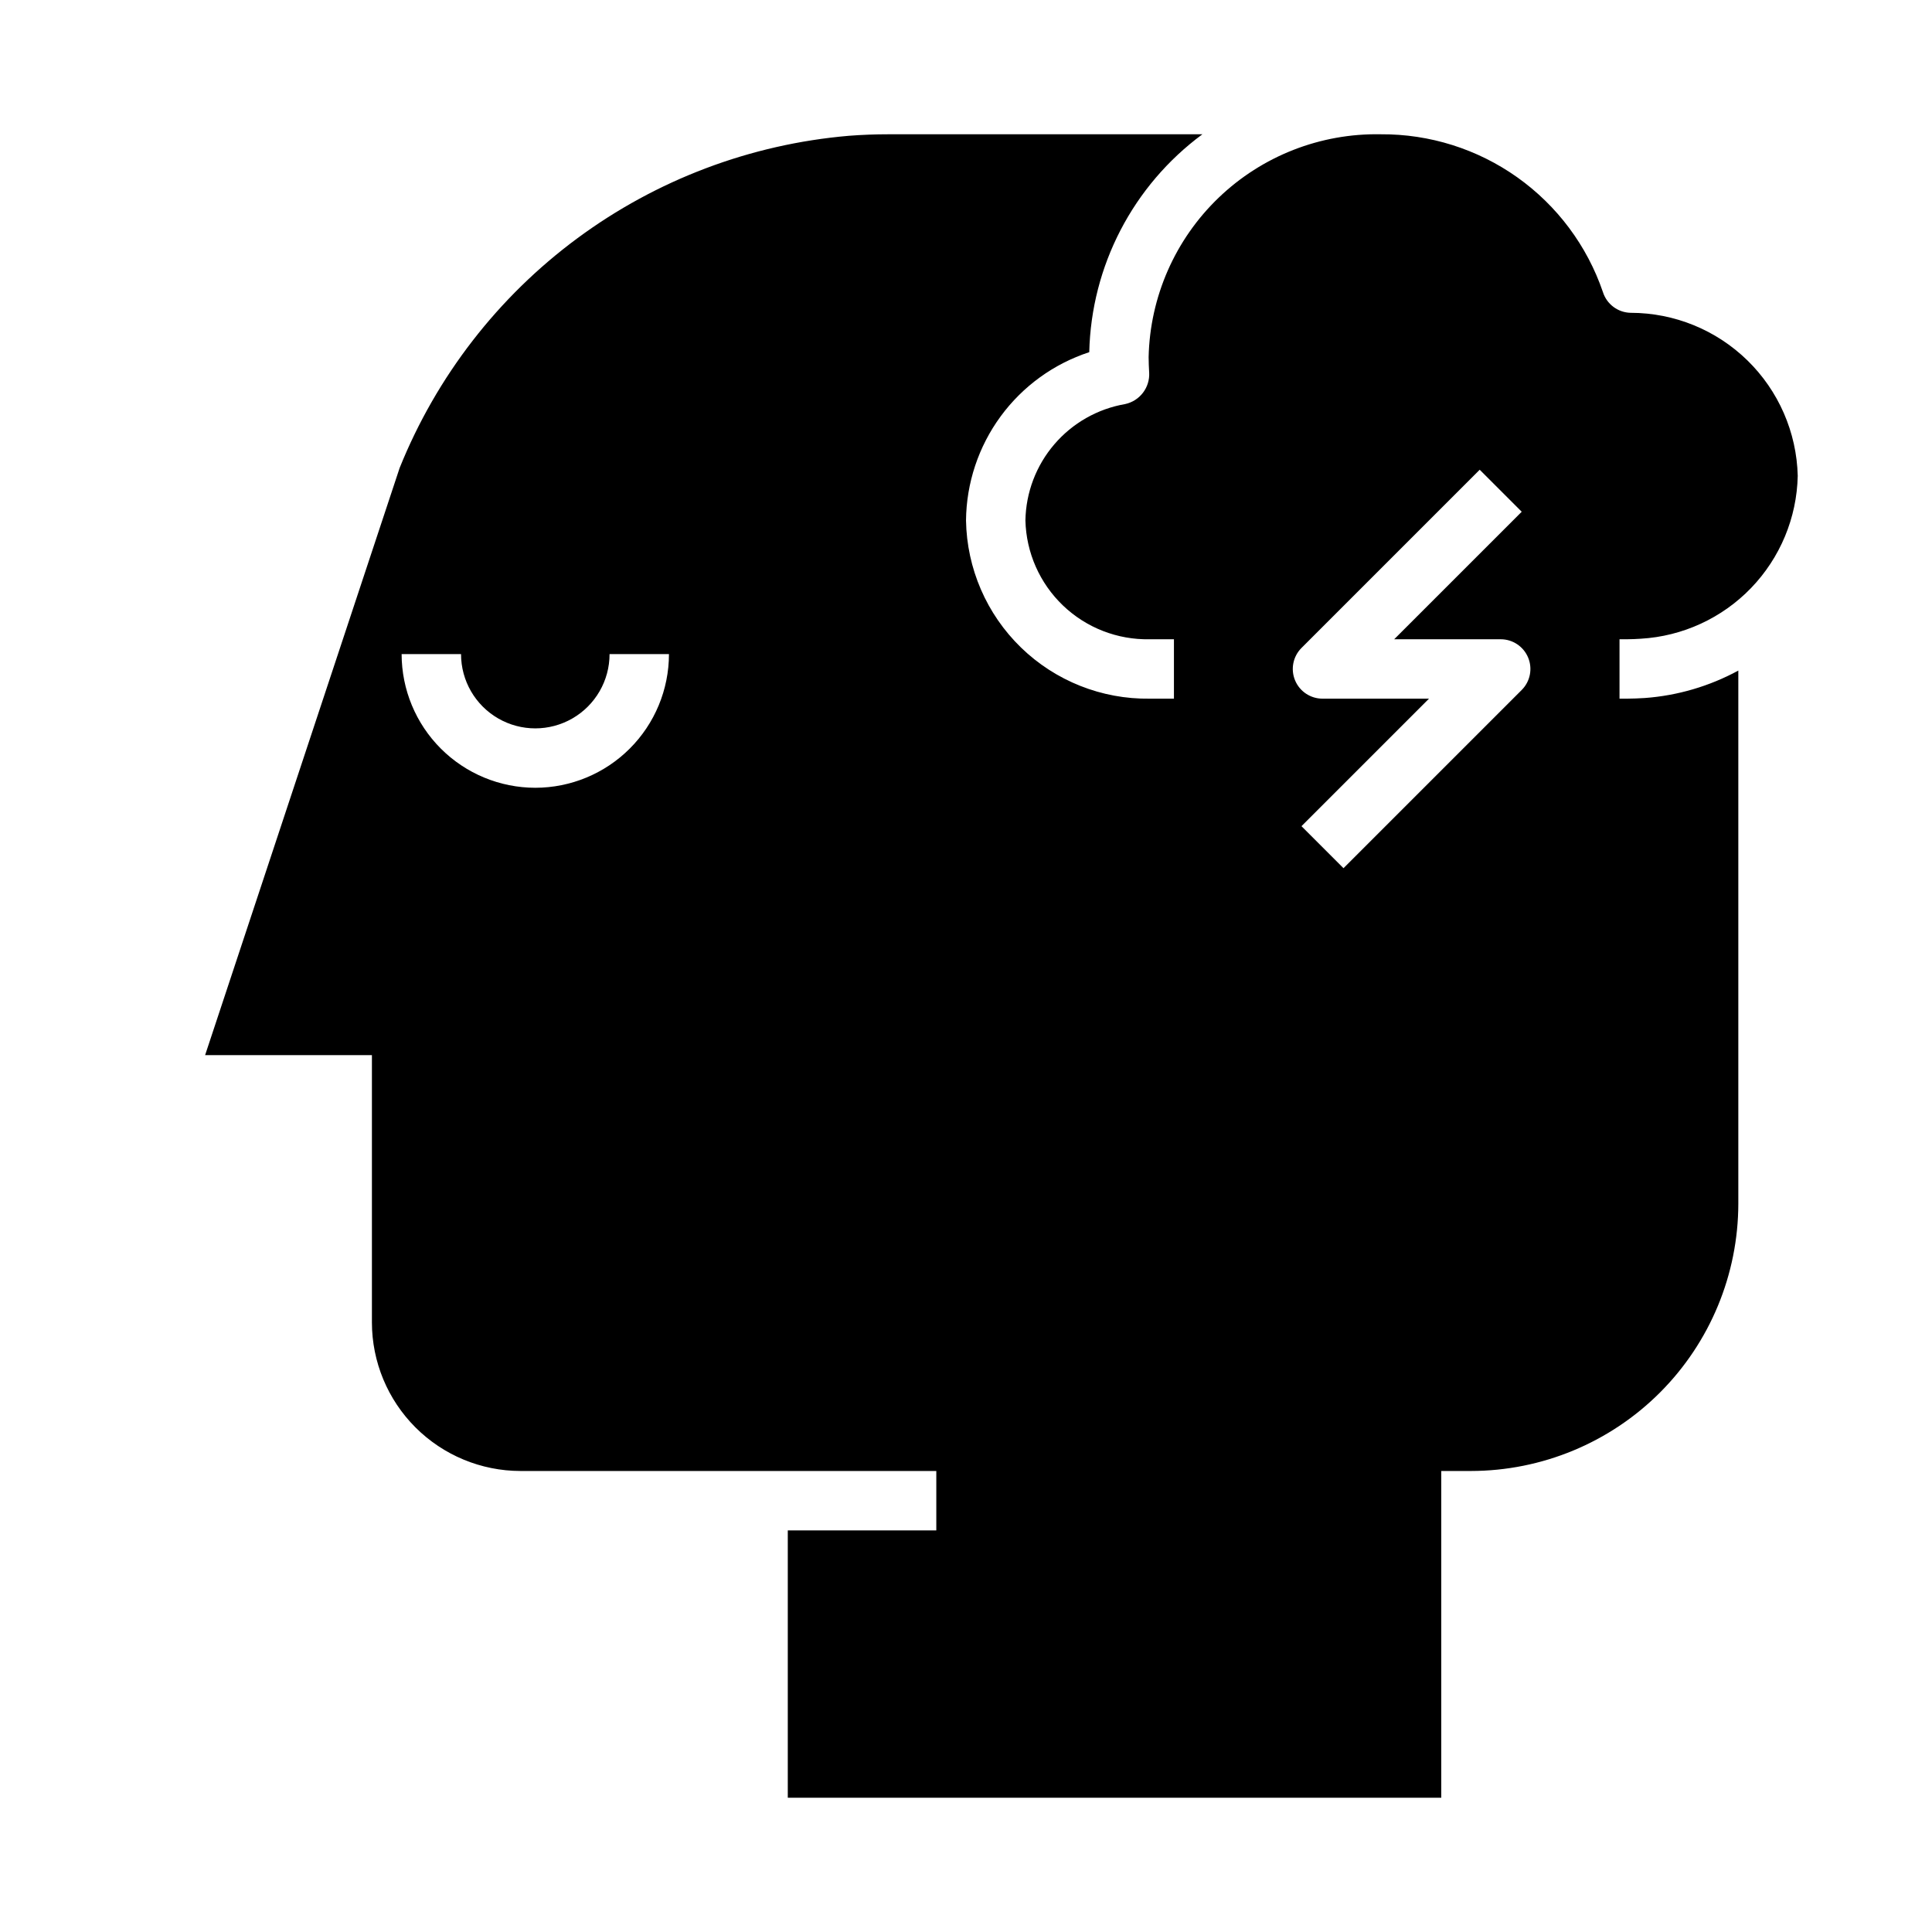 <?xml version="1.0" encoding="UTF-8"?>
<!-- Uploaded to: ICON Repo, www.svgrepo.com, Generator: ICON Repo Mixer Tools -->
<svg fill="#000000" width="800px" height="800px" version="1.1" viewBox="144 144 512 512" xmlns="http://www.w3.org/2000/svg">
 <path d="m579.88 328.98c-1.676 0.094-3.148 0.172-4.652 0.172h-2.039v-15.742h2.039c1.219 0 2.363-0.07 3.582-0.141 11.09-0.645 21.531-5.445 29.242-13.441 7.711-8 12.129-18.605 12.367-29.715-0.285-11.551-5.074-22.535-13.344-30.609-8.27-8.074-19.363-12.598-30.918-12.605-3.387-0.062-6.356-2.281-7.371-5.512-4.188-12.262-12.129-22.891-22.691-30.395-10.562-7.5-23.219-11.492-36.176-11.406-15.98-0.305-31.426 5.738-42.961 16.805-11.531 11.07-18.203 26.258-18.559 42.234 0 1.371 0.07 2.738 0.141 4.102h0.004c0.219 3.981-2.488 7.527-6.387 8.359-7.301 1.266-13.934 5.039-18.754 10.668-4.82 5.625-7.527 12.758-7.656 20.168 0.207 8.539 3.789 16.648 9.965 22.551s14.441 9.117 22.98 8.938h6.414v15.742h-6.414c-12.715 0.18-24.984-4.691-34.113-13.547-9.125-8.855-14.367-20.969-14.574-33.684 0.094-9.914 3.297-19.551 9.156-27.551s14.078-13.961 23.504-17.043c0.527-22.852 11.598-44.168 29.984-57.742h-83.184c-3.527 0-7.031 0.133-10.516 0.402-26.039 2.231-50.949 11.637-71.961 27.172-21.016 15.539-37.309 36.598-47.074 60.836l-51.555 155.62h44.203v70.848c0.012 10.438 4.164 20.441 11.543 27.82 7.379 7.379 17.383 11.527 27.816 11.543h110.21v15.742h-39.359v70.848h173.18v-86.59h7.875c18.781-0.023 36.789-7.496 50.07-20.777s20.754-31.289 20.777-50.07v-141.27c-7.656 4.156-16.109 6.637-24.797 7.273zm-294.02 23.789c-9.395-0.008-18.398-3.746-25.039-10.387s-10.375-15.645-10.387-25.035h15.746c0 7.031 3.75 13.527 9.84 17.043 6.086 3.516 13.59 3.516 19.68 0 6.09-3.516 9.84-10.012 9.84-17.043h15.742c-0.008 9.391-3.746 18.395-10.387 25.035s-15.645 10.379-25.035 10.387zm261.41-25.922-47.23 47.23-11.133-11.133 33.793-33.793h-28.23c-3.18 0-6.051-1.918-7.269-4.859-1.219-2.941-0.543-6.324 1.707-8.578l47.23-47.23 11.133 11.133-33.797 33.793h28.23c3.184 0 6.051 1.918 7.269 4.859s0.547 6.328-1.703 8.578z"/>
</svg>